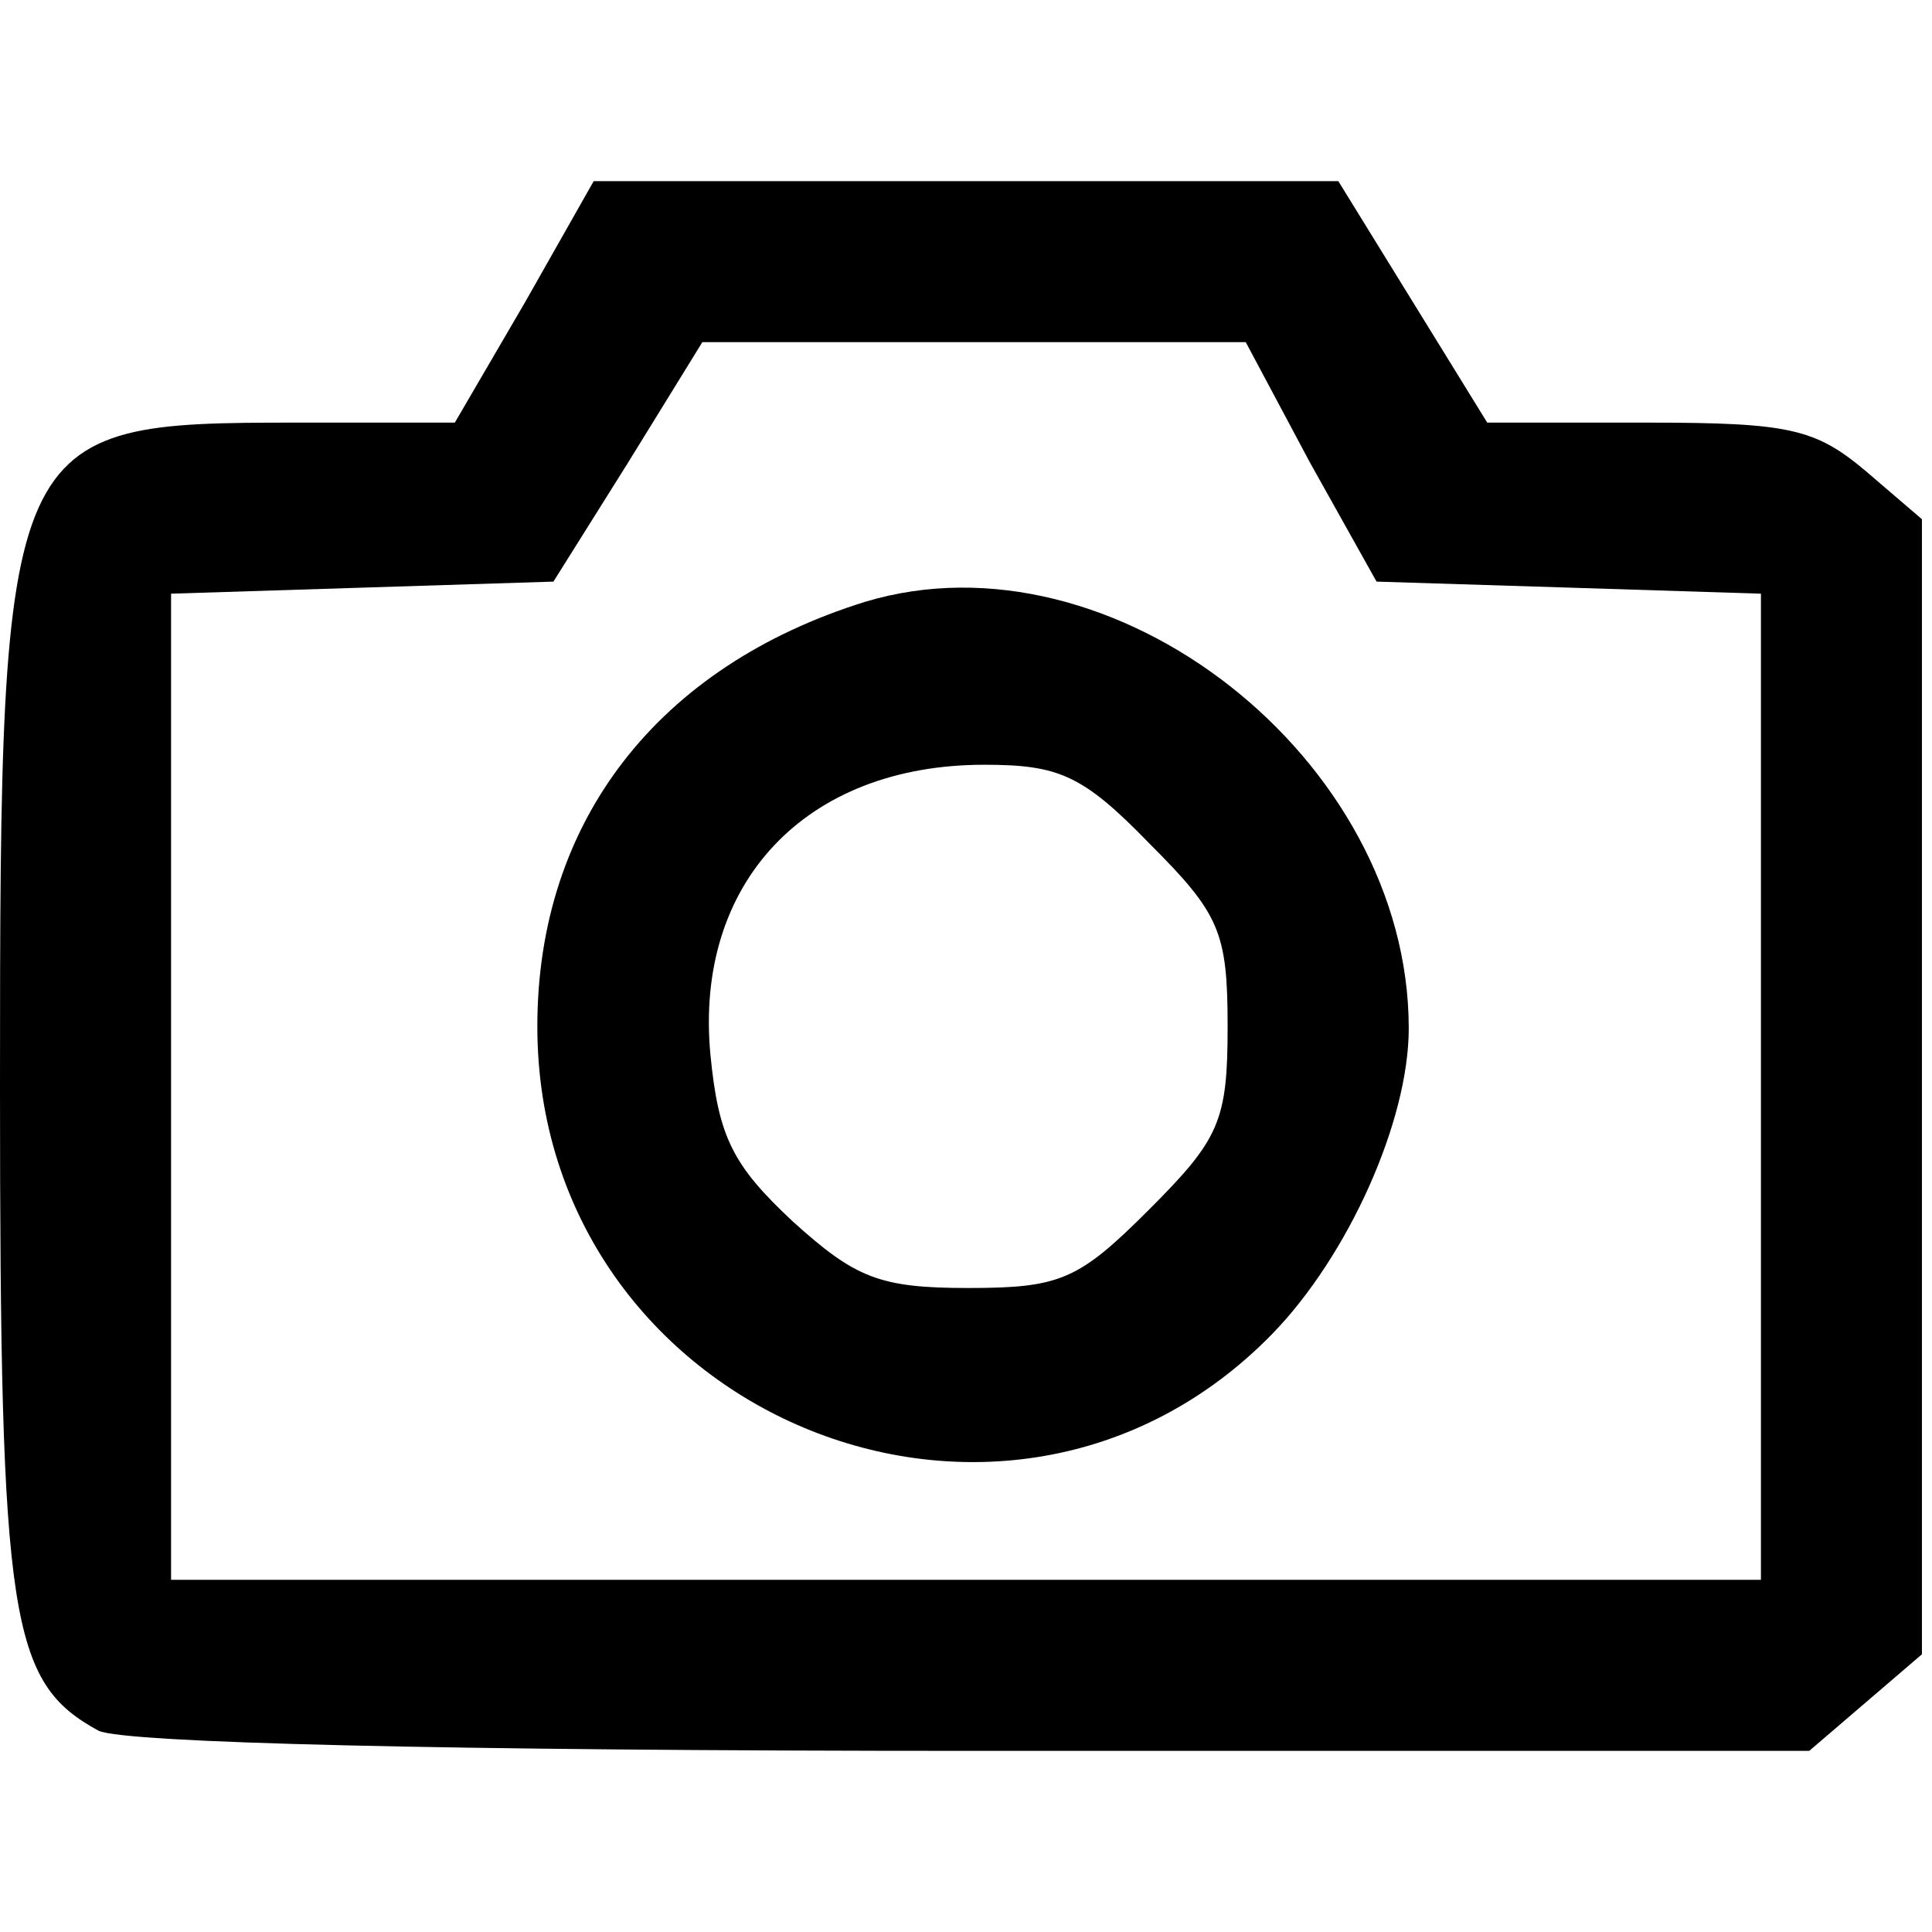 <?xml version="1.0" encoding="UTF-8" standalone="no"?> <svg xmlns="http://www.w3.org/2000/svg" version="1.0" width="96pt" height="96pt" viewBox="0 0 96 96" preserveAspectRatio="xMidYMid meet"><g transform="translate(0,96) scale(0.1,-0.1)" fill="#000000" stroke="none"><path d="M261 810 l-35 -60 -79 0 c-145 0 -147 -3 -147 -330 0 -266 5 -296 49 -320 13 -6 169 -10 435 -10 l415 0 28 24 28 24 0 282 0 282 -28 24 c-25 21 -38 24 -108 24 l-80 0 -37 60 -37 60 -185 0 -185 0 -34 -60z m390 -80 l33 -59 96 -3 95 -3 0 -245 0 -245 -395 0 -395 0 0 245 0 245 95 3 95 3 37 59 37 60 135 0 135 0 32 -60z"></path><path d="M430 661 c-103 -32 -163 -109 -163 -211 0 -192 232 -289 365 -153 38 39 68 106 68 152 0 134 -147 249 -270 212z m141 -120 c35 -35 39 -44 39 -91 0 -47 -4 -56 -39 -91 -35 -35 -44 -39 -90 -39 -44 0 -56 5 -87 33 -30 28 -37 42 -41 83 -8 85 47 144 136 144 37 0 49 -5 82 -39z"></path></g></svg> 